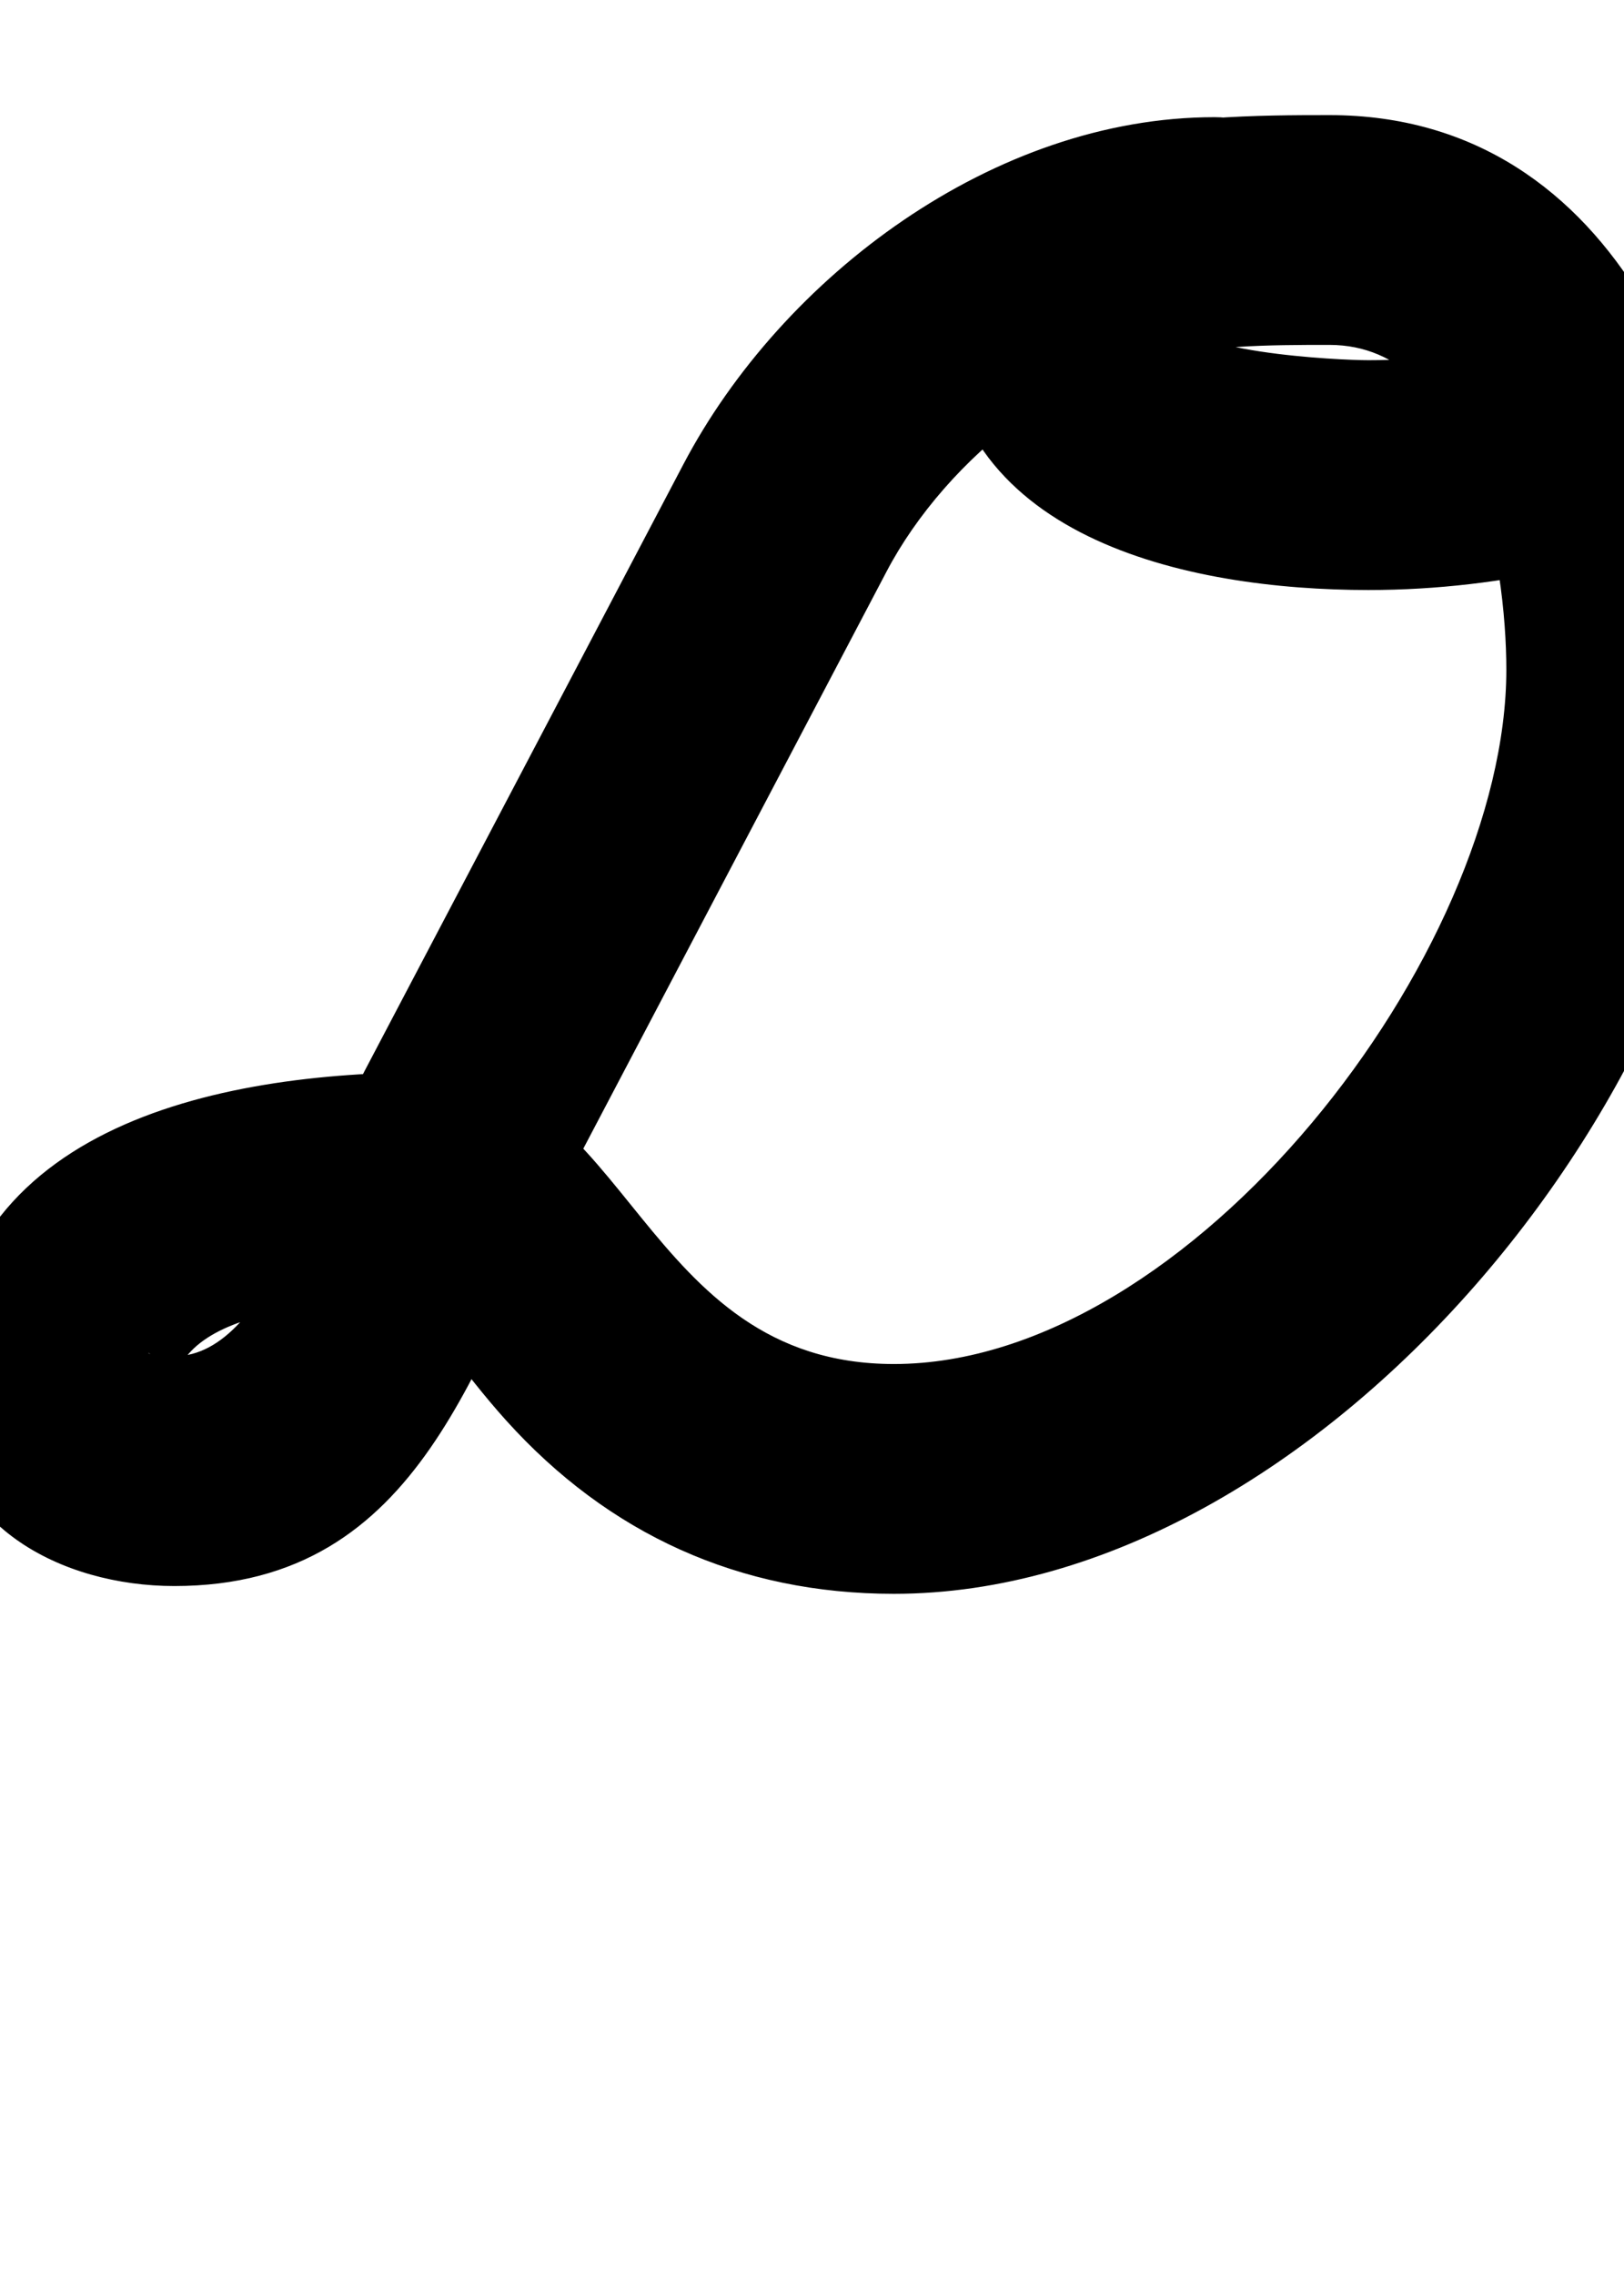 <?xml version="1.0" encoding="UTF-8"?>
<svg xmlns="http://www.w3.org/2000/svg" xmlns:inkscape="http://www.inkscape.org/namespaces/inkscape" xmlns:sodipodi="http://sodipodi.sourceforge.net/DTD/sodipodi-0.dtd" xmlns:svg="http://www.w3.org/2000/svg" version="1.1" viewBox="0 -350 714 1000">
    <sodipodi:namedview pagecolor="#ffffff" bordercolor="#666666" borderopacity="1.0" showgrid="true">
        <inkscape:grid id="grid№1" type="xygrid" dotted="false" enabled="true" visible="true" empspacing="10" />
        <sodipodi:guide id="baseline" position="0.00,350.00" orientation="0.00,1.00" />
    </sodipodi:namedview>
    <g id="glyph">
        <path d="M 534 -298.5C 534 -298.5 534 -298.5 534 -298.5C 437.223 -298.5 343.945 -228.671 300.419 -145.867C 253.679 -56.947 206.939 31.973 160.198 120.894C 141.617 156.243 119.693 246.08 76.649 246.08C 57.987 246.08 66.144 240.152 72.861 252.739C 74.703 256.191 75.85 268.002 75.85 264.09C 75.85 220.207 161.159 222.25 189.51 222.25C 193.132 222.25 183.611 221.836 180.22 220.492C 172.842 217.567 192.699 237.231 195.601 241.039C 204.204 252.326 212.863 263.561 222.365 274.118C 267.544 324.308 325.097 350.5 393 350.5C 580.137 350.5 763.27 125.223 763.27 -55.681C 763.27 -163.983 712.889 -299.41 584.52 -299.41C 523.794 -299.41 414.319 -298.892 414.319 -213C 414.319 -112.99 522.737 -90.681 601.62 -90.681C 723.329 -90.681 822.09 -148.504 925.023 -204.56C 949.516 -217.899 958.559 -248.569 945.22 -273.062C 931.881 -297.556 901.211 -306.599 876.717 -293.26C 876.717 -293.26 876.717 -293.26 876.717 -293.26C 789.995 -246.032 704.105 -191.681 601.62 -191.681C 589.617 -191.681 515.319 -194.857 515.319 -213C 515.115 -211.126 514.918 -209.307 514.72 -207.488C 513.756 -203.212 512.293 -200.068 509.778 -196.525C 508.375 -194.548 502.192 -190.872 504.539 -191.479C 531.105 -198.339 557.138 -198.41 584.52 -198.41C 647.425 -198.41 662.27 -102.284 662.27 -55.681C 662.27 68.814 523.86 249.5 393 249.5C 281.753 249.5 276.314 121.25 189.51 121.25C 94.954 121.25 -25.15 145.007 -25.15 264.09C -25.15 320.316 27.097 347.08 76.649 347.08C 186.709 347.08 208.938 245.244 249.6 167.887C 296.34 78.967 343.08 -9.953 389.821 -98.873C 415.807 -148.31 474.914 -197.5 534 -197.5C 561.89 -197.5 584.5 -220.11 584.5 -248C 584.5 -275.89 561.89 -298.5 534 -298.5Z" />
    </g>
</svg>
